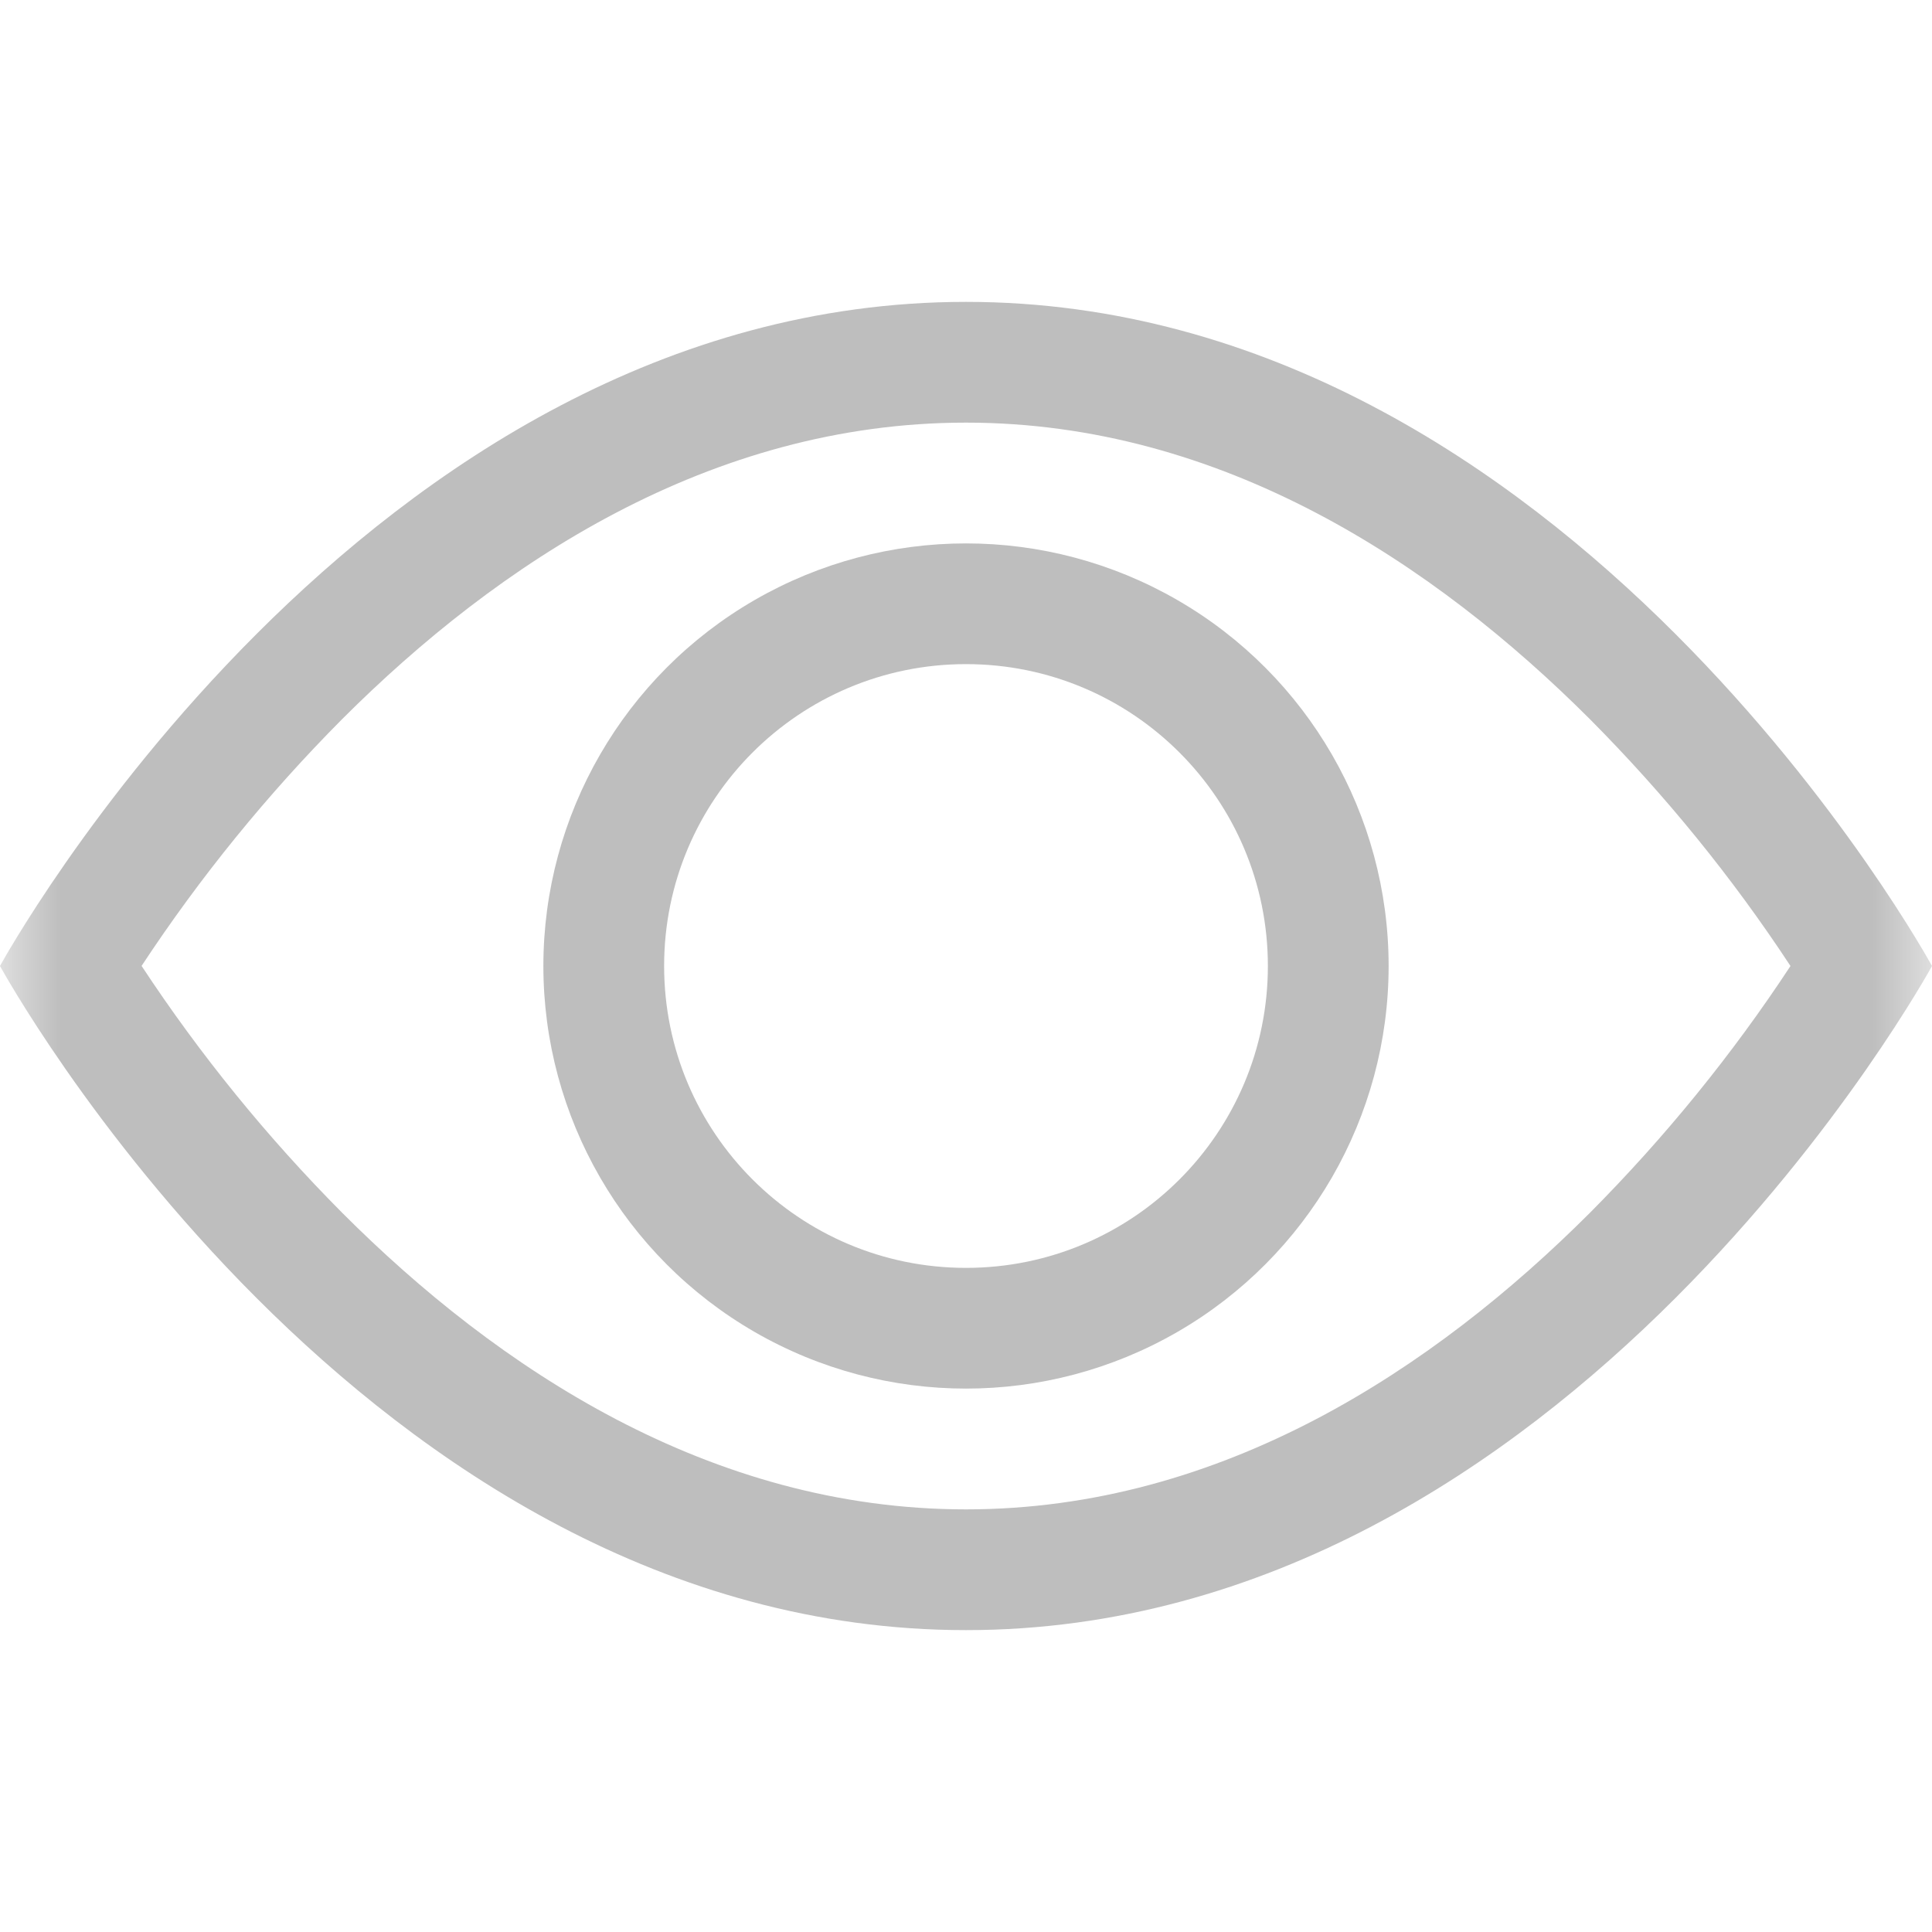 <svg width="16" height="16" viewBox="0 0 16 16" fill="none" xmlns="http://www.w3.org/2000/svg">
<mask id="mask0_1805_1228" style="mask-type:luminance" maskUnits="userSpaceOnUse" x="0" y="0" width="16" height="16">
<rect width="16" height="16" fill="white"/>
</mask>
<g mask="url(#mask0_1805_1228)">
<path fill-rule="evenodd" clip-rule="evenodd" d="M16 8C16 8 13 2.5 8 2.5C3 2.5 0 8 0 8C0 8 3 13.5 8 13.5C13 13.5 16 8 16 8ZM1.173 8C1.657 8.735 2.213 9.419 2.833 10.043C4.12 11.332 5.88 12.5 8 12.5C10.12 12.5 11.879 11.332 13.168 10.043C13.788 9.419 14.345 8.735 14.828 8C14.345 7.265 13.788 6.581 13.168 5.957C11.879 4.668 10.119 3.5 8 3.5C5.88 3.5 4.121 4.668 2.832 5.957C2.212 6.581 1.656 7.265 1.172 8L1.173 8Z" fill="#BEBEBE"/>
<path fill-rule="evenodd" clip-rule="evenodd" d="M8 5.5C6.619 5.5 5.5 6.619 5.5 8C5.5 9.381 6.619 10.5 8 10.5C9.381 10.5 10.5 9.381 10.5 8C10.5 6.619 9.381 5.5 8 5.5H8ZM4.5 8C4.5 6.75 5.167 5.594 6.25 4.969C7.333 4.344 8.667 4.344 9.75 4.969C10.833 5.594 11.5 6.75 11.5 8C11.5 9.25 10.833 10.406 9.75 11.031C8.667 11.656 7.333 11.656 6.25 11.031C5.167 10.406 4.5 9.25 4.5 8V8Z" fill="#BEBEBE"/>
</g>
</svg>
